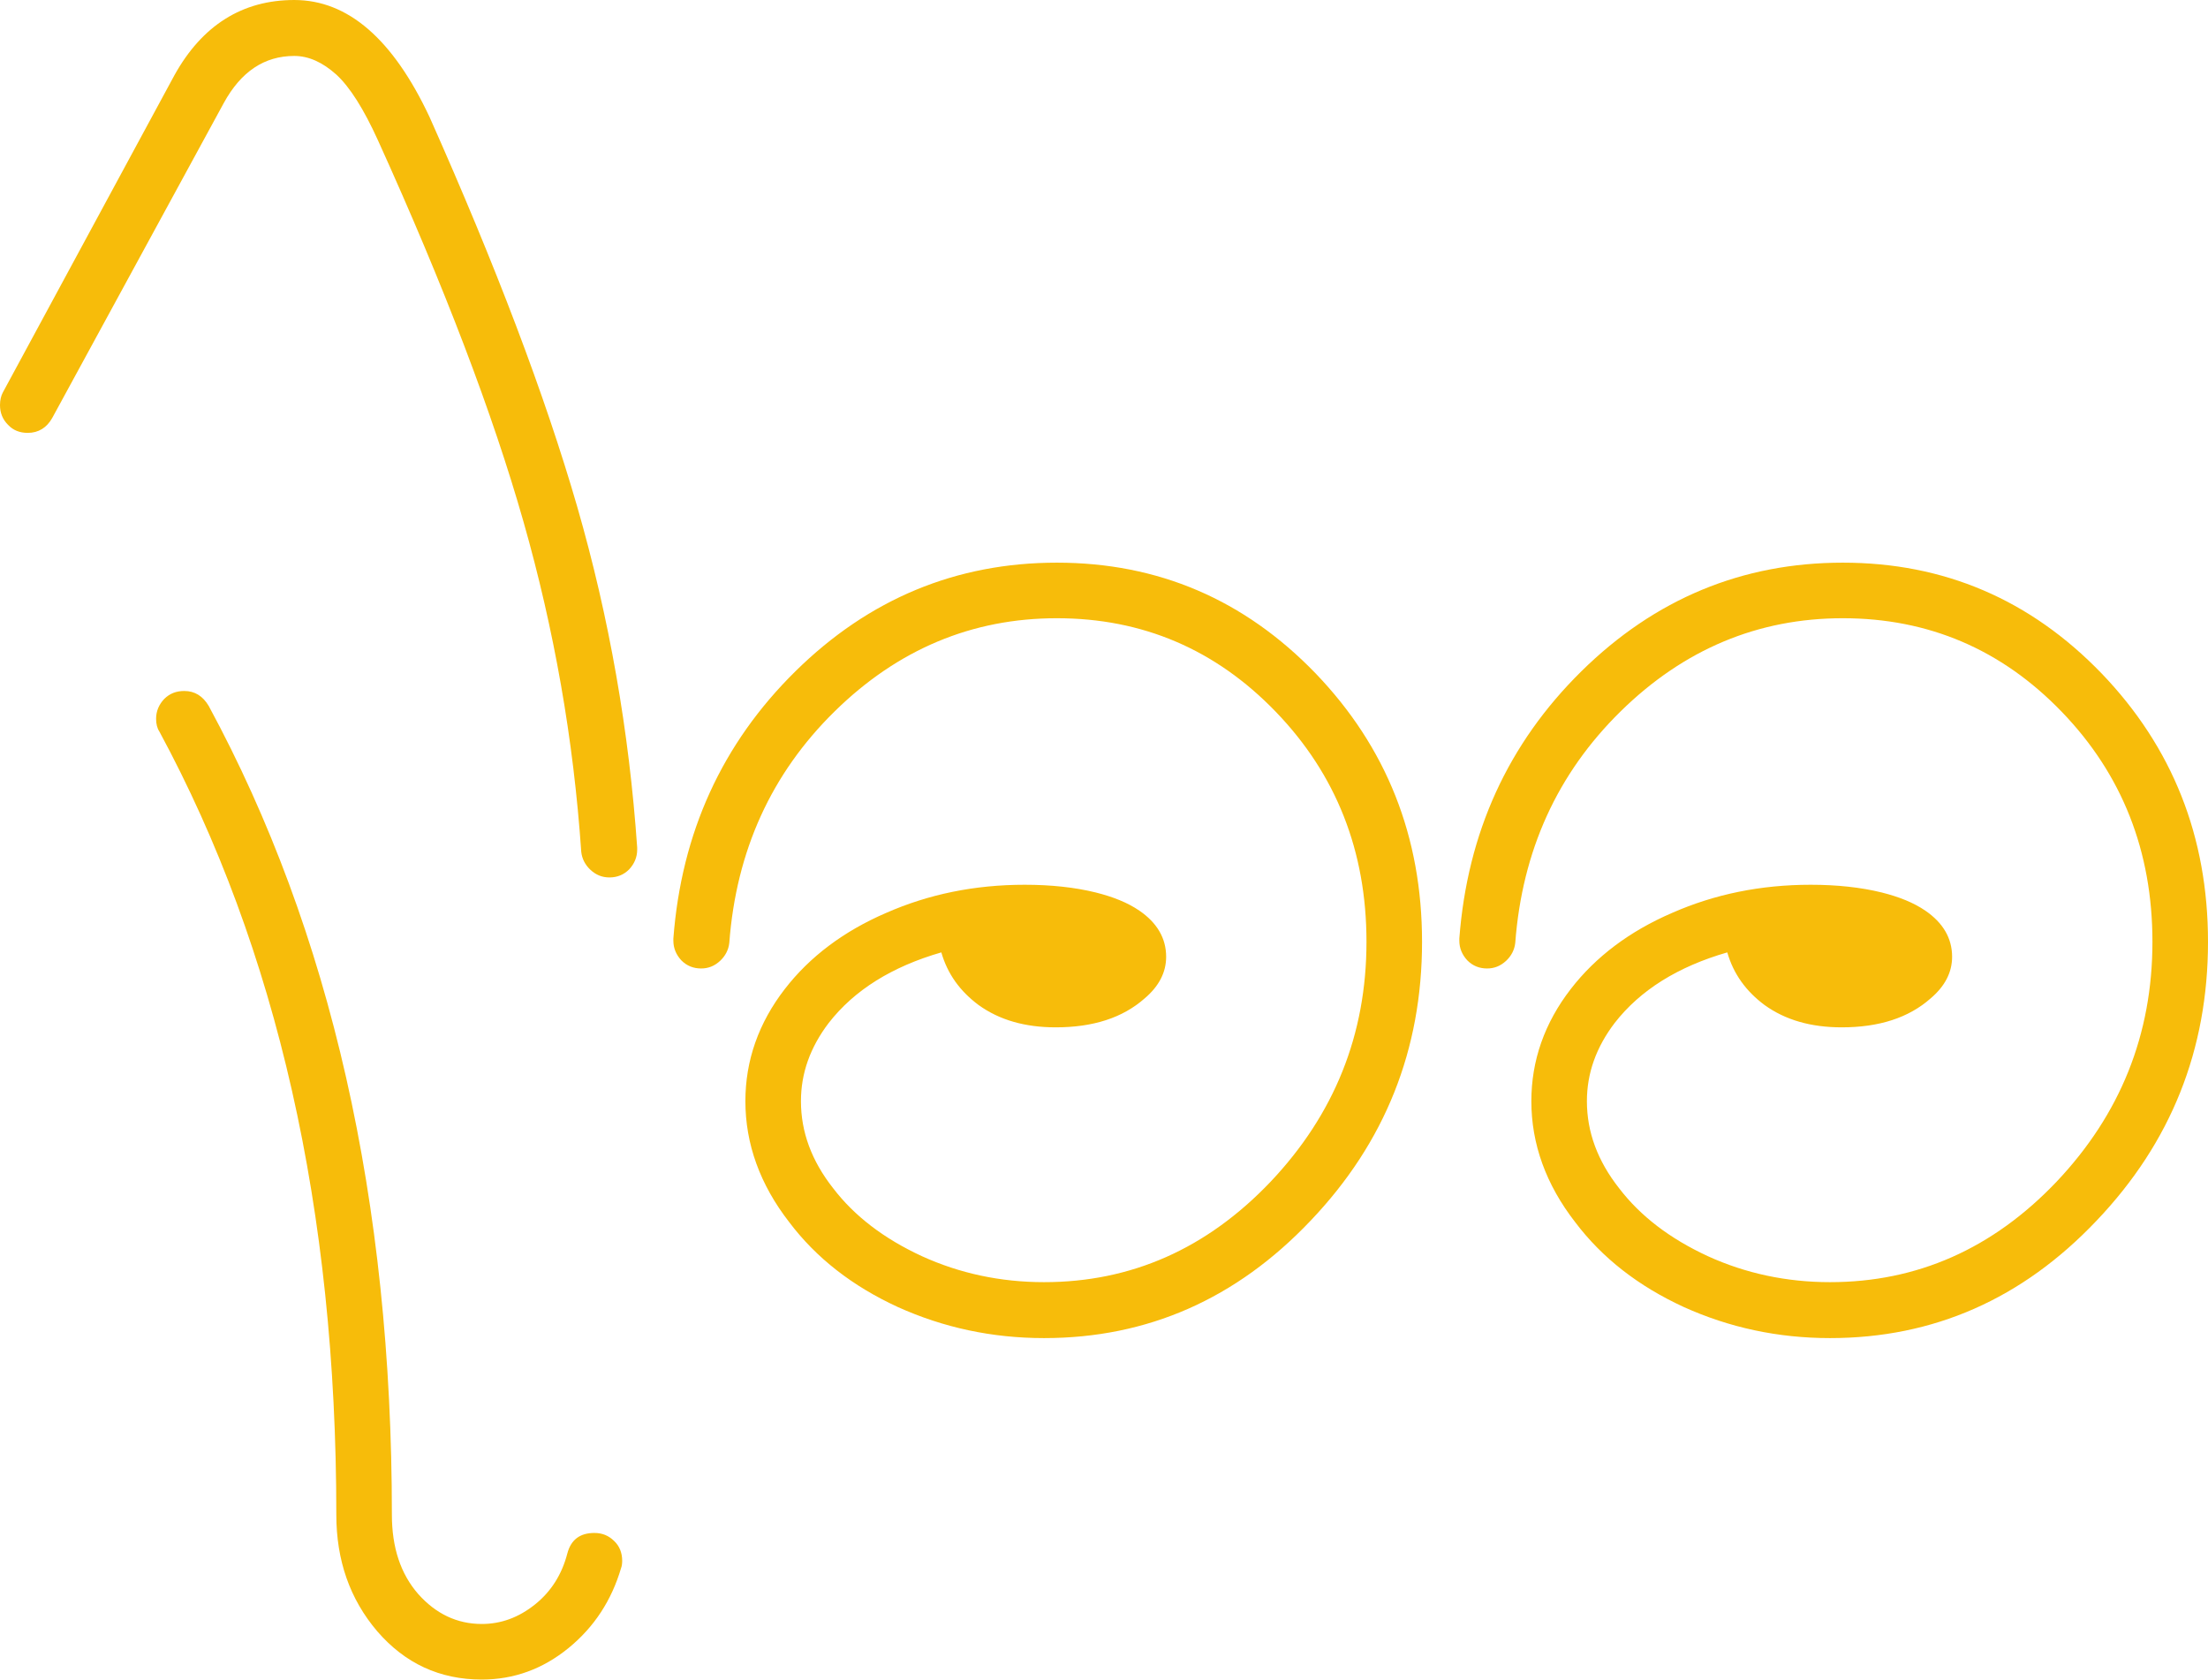<?xml version="1.0" encoding="UTF-8"?>
<!DOCTYPE svg PUBLIC "-//W3C//DTD SVG 1.1//EN" "http://www.w3.org/Graphics/SVG/1.1/DTD/svg11.dtd">
<!-- Creator: CorelDRAW -->
<svg xmlns="http://www.w3.org/2000/svg" xml:space="preserve" width="53.434mm" height="40.642mm" version="1.1" style="shape-rendering:geometricPrecision; text-rendering:geometricPrecision; image-rendering:optimizeQuality; fill-rule:evenodd; clip-rule:evenodd"
viewBox="0 0 5610.04 4266.99"
 xmlns:xlink="http://www.w3.org/1999/xlink"
 xmlns:xodm="http://www.corel.com/coreldraw/odm/2003">
 <defs>
  <style type="text/css">
   <![CDATA[
    .fil0 {fill:#f7bc0a}
   ]]>
  </style>
 </defs>
 <g id="Layer_x0020_1">
  <path class="fil0" d="M132.81 1061.65c-13.93,25.08 -35.3,38.08 -62.23,38.08 -20.43,0 -37.16,-6.51 -50.15,-20.44 -13.93,-13.92 -20.43,-30.65 -20.43,-50.15 0,-13 2.79,-24.15 7.43,-32.51l435.61 -805.28c70.6,-127.25 172.76,-191.35 304.65,-191.35 136.54,0 250.78,99.39 343.66,297.23 168.12,377.1 293.51,707.75 375.25,990.12 81.74,283.29 131.89,571.22 152.32,865.65 0,1.87 0,3.72 0,5.58 0,19.51 -7.42,36.23 -20.43,50.16 -13.93,13.93 -30.65,20.43 -50.15,20.43 -18.58,0 -34.36,-6.5 -48.31,-19.51 -13,-12.07 -21.36,-27.86 -23.21,-45.51 -19.51,-285.15 -68.74,-564.72 -146.76,-838.72 -78.02,-274 -200.62,-596.3 -369.66,-968.75 -36.23,-79.88 -71.52,-135.61 -105.88,-167.19 -35.3,-31.58 -70.6,-47.36 -106.82,-47.36 -76.16,0 -135.61,39.93 -179.26,119.81l-435.62 799.72zm4255.83 1357.92c-125.39,36.23 -221.06,95.68 -286.07,179.27 -47.37,62.23 -70.6,128.17 -70.6,198.76 0,78.02 26.93,151.4 81.74,221.06 53.87,70.6 129.11,128.17 225.7,172.76 95.68,43.64 199.7,65.94 310.23,65.94 221.06,0 413.32,-84.52 575.87,-255.42 161.62,-170.91 243.35,-373.38 243.35,-609.32 0,-230.34 -77.08,-425.38 -230.34,-584.22 -153.26,-158.83 -339.02,-237.77 -556.36,-237.77 -215.48,0 -404.04,78.94 -564.73,236.85 -160.69,157.9 -249.86,353.87 -267.5,587.94 -1.86,17.65 -10.22,33.44 -23.21,45.52 -13.94,13 -29.72,19.5 -48.31,19.5 -19.51,0 -36.22,-6.5 -50.15,-20.43 -13.01,-13.93 -20.43,-30.66 -20.43,-50.16 0,-1.86 0,-3.71 0,-5.56 20.43,-268.43 123.53,-495.05 310.23,-678.97 186.68,-183.91 408.68,-275.86 664.1,-275.86 257.28,0 476.48,93.81 657.59,281.44 180.21,187.62 270.29,415.19 270.29,681.74 0,274.02 -93.81,509.93 -283.29,708.69 -188.55,198.77 -414.25,298.15 -677.11,298.15 -132.82,0 -256.36,-26.94 -371.52,-78.94 -115.18,-52.95 -207.13,-124.47 -275.86,-215.48 -74.3,-95.68 -111.45,-198.77 -111.45,-307.45 0,-103.1 33.43,-198.76 100.31,-285.15 63.15,-81.74 149.54,-146.76 257.28,-193.19 107.74,-47.37 224.76,-71.52 352.01,-71.52 66.88,0 127.26,6.51 180.2,19.51 44.59,11.15 81.74,26.01 111.46,46.44 44.58,30.65 67.8,69.66 67.8,117.03 0,39.94 -18.57,75.23 -54.79,105.88 -55.73,49.23 -130.97,73.38 -225.71,73.38 -78.02,0 -143.04,-18.57 -195.98,-56.65 -47.37,-35.3 -78.95,-78.95 -94.74,-133.76zm-1996.95 0c-125.38,36.23 -221.06,95.68 -286.07,179.27 -47.37,62.23 -70.6,128.17 -70.6,198.76 0,78.02 26.93,151.4 81.74,221.06 53.87,70.6 129.11,128.17 225.7,172.76 95.68,43.64 199.7,65.94 310.23,65.94 221.06,0 413.32,-84.52 575.87,-255.42 161.62,-170.91 243.36,-373.38 243.36,-609.32 0,-230.34 -77.09,-425.38 -230.35,-584.22 -153.26,-158.83 -339.02,-237.77 -556.36,-237.77 -215.48,0 -404.04,78.94 -564.73,236.85 -160.69,157.9 -249.85,353.87 -267.5,587.94 -1.86,17.65 -10.22,33.44 -23.21,45.52 -13.94,13 -29.72,19.5 -48.31,19.5 -19.51,0 -36.22,-6.5 -50.15,-20.43 -13.01,-13.93 -20.43,-30.66 -20.43,-50.16 0,-1.86 0,-3.71 0,-5.56 20.43,-268.43 123.53,-495.05 310.23,-678.97 186.68,-183.91 408.68,-275.86 664.1,-275.86 257.28,0 476.48,93.81 657.6,281.44 180.2,187.62 270.28,415.19 270.28,681.74 0,274.02 -93.81,509.93 -283.29,708.69 -188.55,198.77 -414.25,298.15 -677.11,298.15 -132.82,0 -256.36,-26.94 -371.52,-78.94 -115.18,-52.95 -207.13,-124.47 -275.85,-215.48 -74.31,-95.68 -111.46,-198.77 -111.46,-307.45 0,-103.1 33.44,-198.76 100.31,-285.15 63.15,-81.74 149.54,-146.76 257.28,-193.19 107.74,-47.37 224.78,-71.52 352.01,-71.52 66.88,0 127.26,6.51 180.2,19.51 44.59,11.15 81.74,26.01 111.46,46.44 44.58,30.65 67.8,69.66 67.8,117.03 0,39.94 -18.57,75.23 -54.79,105.88 -55.73,49.23 -130.97,73.38 -225.71,73.38 -78.02,0 -143.04,-18.57 -195.98,-56.65 -47.37,-35.3 -78.95,-78.95 -94.74,-133.76zm-950.18 1526.98c9.28,-35.3 32.52,-52.02 68.73,-52.02 19.51,0 36.23,6.51 50.16,20.44 13.93,13.01 20.43,30.65 20.43,50.15 0,7.43 -0.92,13.93 -2.78,18.57 -24.15,81.75 -67.81,149.55 -133.75,203.42 -65.02,52.94 -138.4,79.88 -220.12,79.88 -106.83,0 -195.06,-40.87 -265.66,-122.6 -69.65,-81.75 -104.01,-180.21 -104.01,-296.3 0,-772.78 -150.47,-1435.96 -449.55,-1989.53 -5.58,-8.36 -8.36,-19.51 -8.36,-32.51 0,-19.51 7.42,-36.23 20.43,-50.15 13.94,-13.93 30.65,-20.44 51.09,-20.44 26.94,0 47.36,13 62.23,38.08 310.22,573.08 465.34,1258.54 465.34,2054.55 0,83.59 22.28,150.46 66.87,201.55 44.58,50.15 98.45,76.15 161.62,76.15 49.23,0 93.8,-16.7 134.67,-49.22 40.87,-32.51 68.73,-76.16 82.66,-130.03z"/>
 </g>
</svg>
